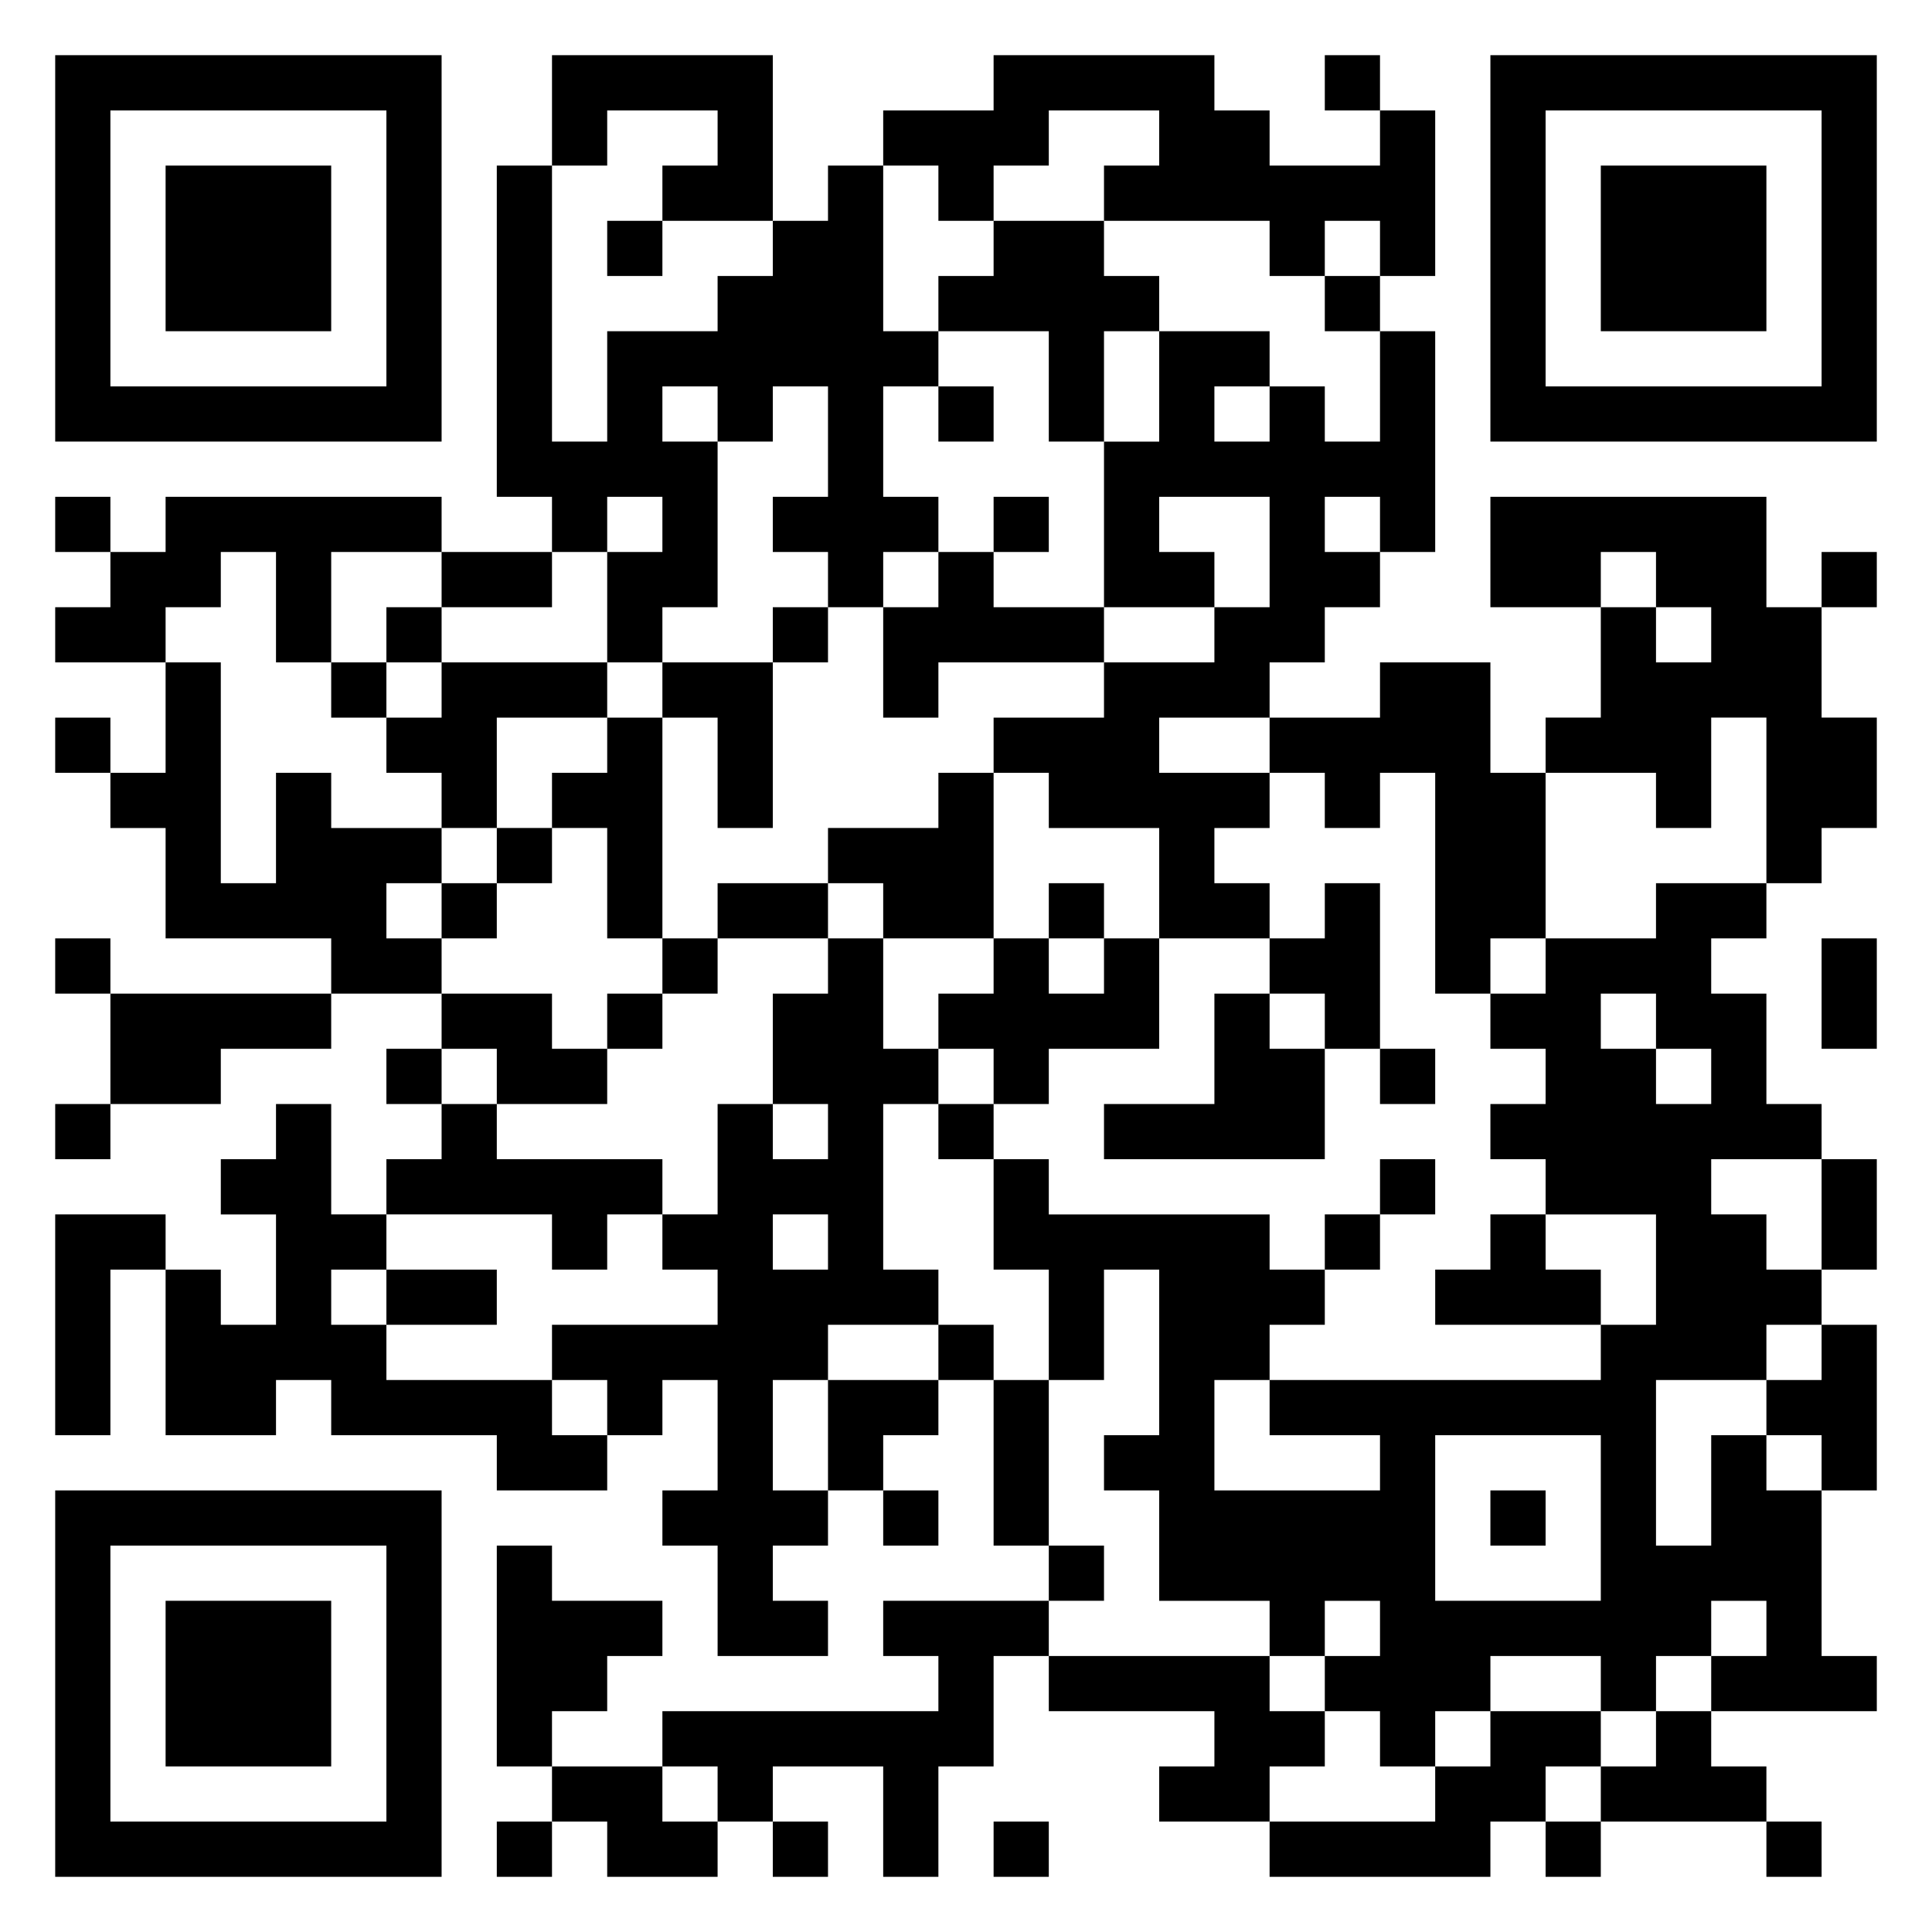 <svg xmlns="http://www.w3.org/2000/svg" viewBox="0 0 35 35"><path d="M1 1h7v7h-7zM10 1h4v3h-2v-1h1v-1h-2v1h-1zM18 1h4v1h1v1h2v-1h1v3h-1v-1h-1v1h-1v-1h-3v-1h1v-1h-2v1h-1v1h-1v-1h-1v-1h2zM24 1h1v1h-1zM27 1h7v7h-7zM2 2v5h5v-5zM28 2v5h5v-5zM3 3h3v3h-3zM9 3h1v5h1v-2h2v-1h1v-1h1v-1h1v3h1v1h-1v2h1v1h-1v1h-1v-1h-1v-1h1v-2h-1v1h-1v-1h-1v1h1v3h-1v1h-1v-2h1v-1h-1v1h-1v-1h-1zM29 3h3v3h-3zM11 4h1v1h-1zM18 4h2v1h1v1h-1v2h-1v-2h-2v-1h1zM24 5h1v1h-1zM21 6h2v1h-1v1h1v-1h1v1h1v-2h1v4h-1v-1h-1v1h1v1h-1v1h-1v1h-2v1h2v1h-1v1h1v1h-2v-2h-2v-1h-1v-1h2v-1h2v-1h1v-2h-2v1h1v1h-2v-3h1zM17 7h1v1h-1zM1 9h1v1h-1zM3 9h5v1h-2v2h-1v-2h-1v1h-1v1h-2v-1h1v-1h1zM18 9h1v1h-1zM27 9h5v2h1v2h1v2h-1v1h-1v-3h-1v2h-1v-1h-2v-1h1v-2h1v1h1v-1h-1v-1h-1v1h-2zM8 10h2v1h-2zM17 10h1v1h2v1h-3v1h-1v-2h1zM33 10h1v1h-1zM7 11h1v1h-1zM14 11h1v1h-1zM3 12h1v4h1v-2h1v1h2v1h-1v1h1v1h-2v-1h-3v-2h-1v-1h1zM6 12h1v1h-1zM8 12h3v1h-2v2h-1v-1h-1v-1h1zM12 12h2v3h-1v-2h-1zM25 12h2v2h1v3h-1v1h-1v-4h-1v1h-1v-1h-1v-1h2zM1 13h1v1h-1zM11 13h1v4h-1v-2h-1v-1h1zM17 14h1v3h-2v-1h-1v-1h2zM9 15h1v1h-1zM8 16h1v1h-1zM13 16h2v1h-2zM19 16h1v1h-1zM24 16h1v3h-1v-1h-1v-1h1zM30 16h2v1h-1v1h1v2h1v1h-2v1h1v1h1v1h-1v1h-2v3h1v-2h1v1h1v3h1v1h-3v-1h1v-1h-1v1h-1v1h-1v-1h-2v1h-1v1h-1v-1h-1v-1h1v-1h-1v1h-1v-1h-2v-2h-1v-1h1v-3h-1v2h-1v-2h-1v-2h1v1h4v1h1v1h-1v1h-1v2h3v-1h-2v-1h6v-1h1v-2h-2v-1h-1v-1h1v-1h-1v-1h1v-1h2zM1 17h1v1h-1zM12 17h1v1h-1zM15 17h1v2h1v1h-1v3h1v1h-2v1h-1v2h1v1h-1v1h1v1h-2v-2h-1v-1h1v-2h-1v1h-1v-1h-1v-1h3v-1h-1v-1h1v-2h1v1h1v-1h-1v-2h1zM18 17h1v1h1v-1h1v2h-2v1h-1v-1h-1v-1h1zM33 17h1v2h-1zM2 18h4v1h-2v1h-2zM8 18h2v1h1v1h-2v-1h-1zM11 18h1v1h-1zM22 18h1v1h1v2h-4v-1h2zM29 18v1h1v1h1v-1h-1v-1zM7 19h1v1h-1zM25 19h1v1h-1zM1 20h1v1h-1zM5 20h1v2h1v1h-1v1h1v1h3v1h1v1h-2v-1h-3v-1h-1v1h-2v-3h1v1h1v-2h-1v-1h1zM8 20h1v1h3v1h-1v1h-1v-1h-3v-1h1zM17 20h1v1h-1zM25 21h1v1h-1zM33 21h1v2h-1zM1 22h2v1h-1v3h-1zM14 22v1h1v-1zM24 22h1v1h-1zM27 22h1v1h1v1h-3v-1h1zM7 23h2v1h-2zM17 24h1v1h-1zM33 24h1v3h-1v-1h-1v-1h1zM15 25h2v1h-1v1h-1zM18 25h1v3h-1zM26 26v3h3v-3zM1 27h7v7h-7zM16 27h1v1h-1zM27 27h1v1h-1zM2 28v5h5v-5zM9 28h1v1h2v1h-1v1h-1v1h-1zM19 28h1v1h-1zM3 29h3v3h-3zM16 29h3v1h-1v2h-1v2h-1v-2h-2v1h-1v-1h-1v-1h5v-1h-1zM19 30h4v1h1v1h-1v1h-2v-1h1v-1h-3zM27 31h2v1h-1v1h-1v1h-4v-1h3v-1h1zM30 31h1v1h1v1h-3v-1h1zM10 32h2v1h1v1h-2v-1h-1zM9 33h1v1h-1zM14 33h1v1h-1zM18 33h1v1h-1zM28 33h1v1h-1zM32 33h1v1h-1z"/></svg>